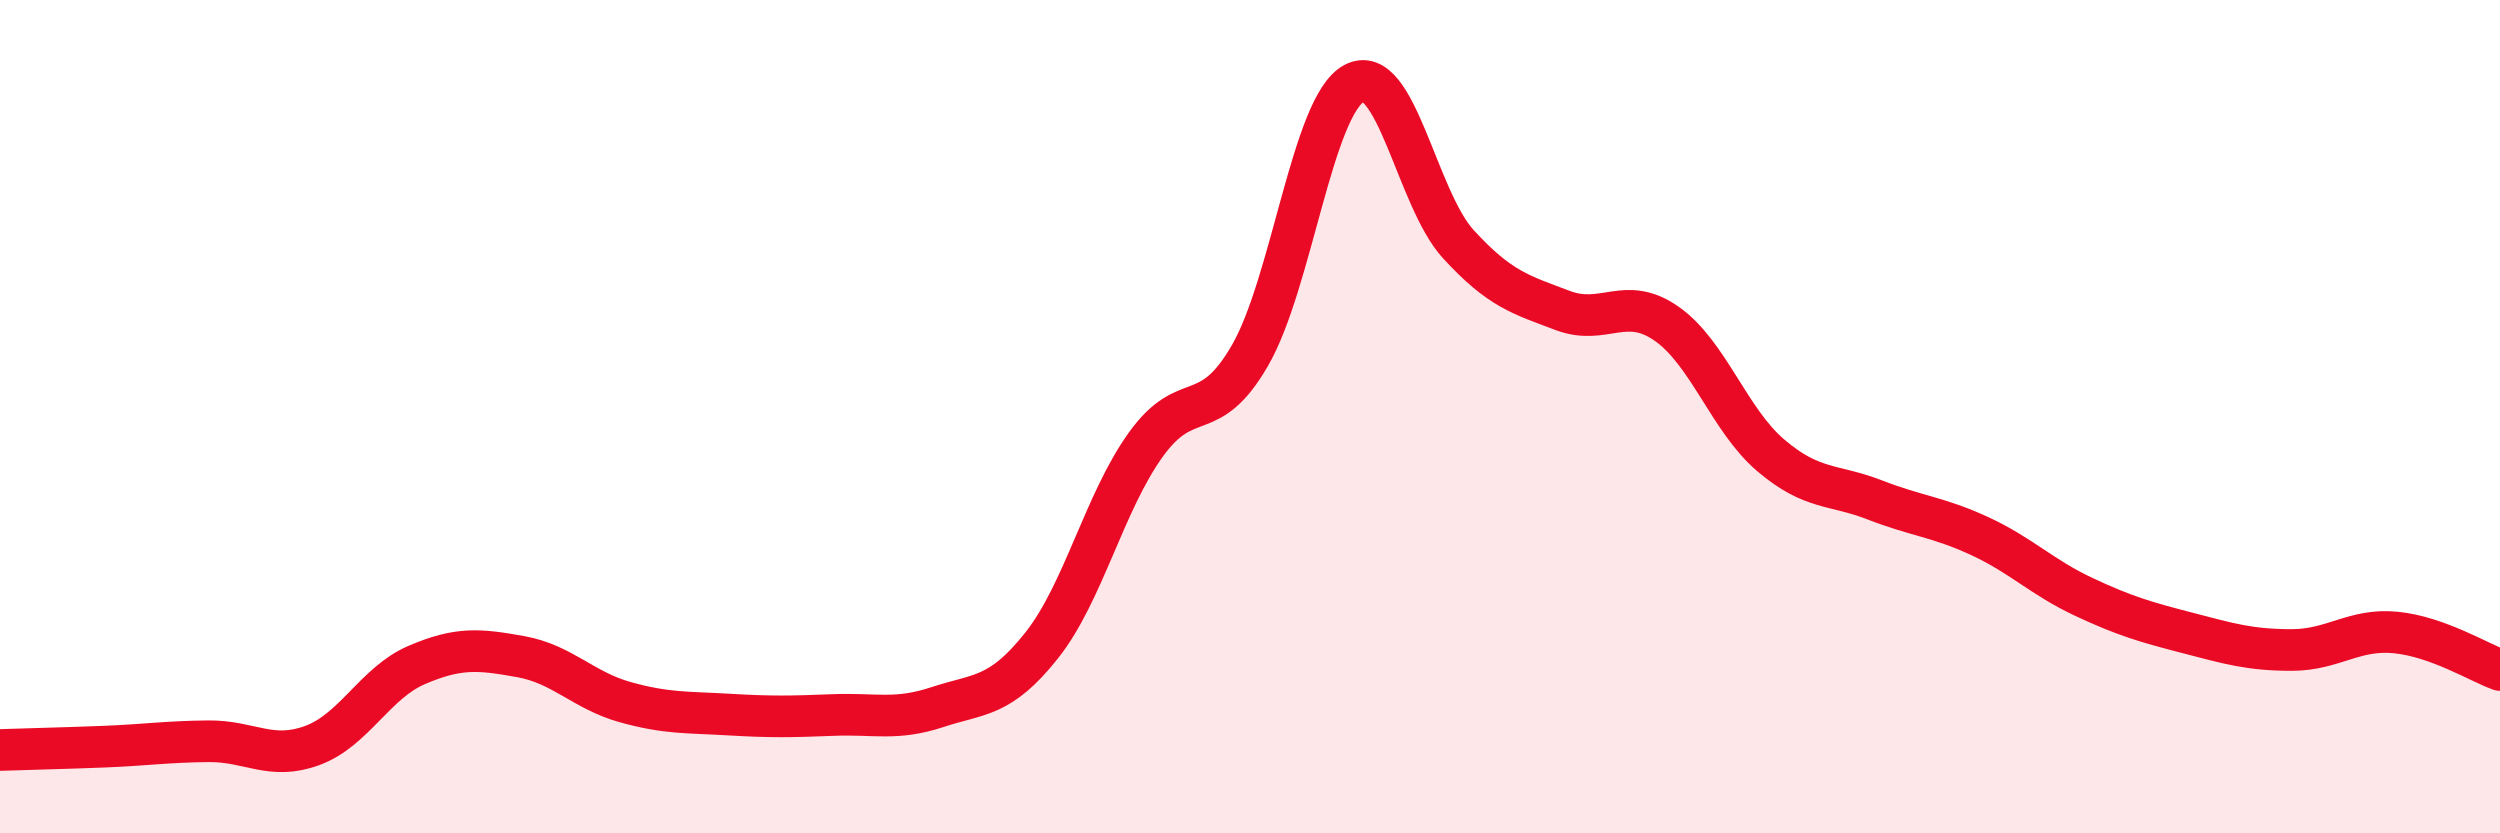 
    <svg width="60" height="20" viewBox="0 0 60 20" xmlns="http://www.w3.org/2000/svg">
      <path
        d="M 0,18 C 0.5,17.98 1.5,17.96 2.5,17.92 C 3.5,17.88 4,17.8 5,17.79 C 6,17.78 6.5,18.26 7.5,17.89 C 8.5,17.52 9,16.39 10,15.96 C 11,15.53 11.5,15.58 12.5,15.76 C 13.5,15.94 14,16.57 15,16.85 C 16,17.13 16.5,17.09 17.5,17.15 C 18.5,17.21 19,17.2 20,17.16 C 21,17.12 21.5,17.3 22.5,16.97 C 23.5,16.64 24,16.75 25,15.49 C 26,14.23 26.5,12.06 27.5,10.67 C 28.5,9.28 29,10.26 30,8.53 C 31,6.8 31.5,2.53 32.5,2 C 33.5,1.47 34,4.77 35,5.86 C 36,6.95 36.5,7.07 37.5,7.45 C 38.5,7.83 39,7.07 40,7.77 C 41,8.47 41.5,10.08 42.5,10.93 C 43.5,11.78 44,11.61 45,12 C 46,12.39 46.5,12.4 47.5,12.86 C 48.5,13.32 49,13.85 50,14.32 C 51,14.79 51.5,14.93 52.5,15.19 C 53.5,15.45 54,15.6 55,15.6 C 56,15.6 56.5,15.08 57.5,15.18 C 58.5,15.28 59.5,15.9 60,16.08L60 20L0 20Z"
        fill="#EB0A25"
        opacity="0.1"
        stroke-linecap="round"
        stroke-linejoin="round"
      />
      <path
        d="M 0,18 C 0.5,17.98 1.5,17.96 2.5,17.92 C 3.5,17.88 4,17.8 5,17.79 C 6,17.78 6.5,18.26 7.5,17.89 C 8.5,17.52 9,16.39 10,15.96 C 11,15.53 11.5,15.58 12.5,15.76 C 13.5,15.94 14,16.57 15,16.85 C 16,17.13 16.5,17.09 17.5,17.15 C 18.5,17.21 19,17.2 20,17.16 C 21,17.12 21.5,17.3 22.5,16.97 C 23.5,16.64 24,16.75 25,15.49 C 26,14.23 26.5,12.06 27.5,10.67 C 28.5,9.28 29,10.26 30,8.53 C 31,6.8 31.5,2.53 32.5,2 C 33.5,1.47 34,4.77 35,5.86 C 36,6.95 36.5,7.07 37.5,7.45 C 38.5,7.83 39,7.07 40,7.77 C 41,8.47 41.5,10.08 42.5,10.93 C 43.5,11.78 44,11.61 45,12 C 46,12.39 46.5,12.4 47.5,12.86 C 48.5,13.32 49,13.85 50,14.32 C 51,14.79 51.5,14.93 52.5,15.19 C 53.5,15.45 54,15.6 55,15.6 C 56,15.6 56.5,15.08 57.5,15.18 C 58.5,15.28 59.5,15.9 60,16.08"
        stroke="#EB0A25"
        stroke-width="1"
        fill="none"
        stroke-linecap="round"
        stroke-linejoin="round"
      />
    </svg>
  